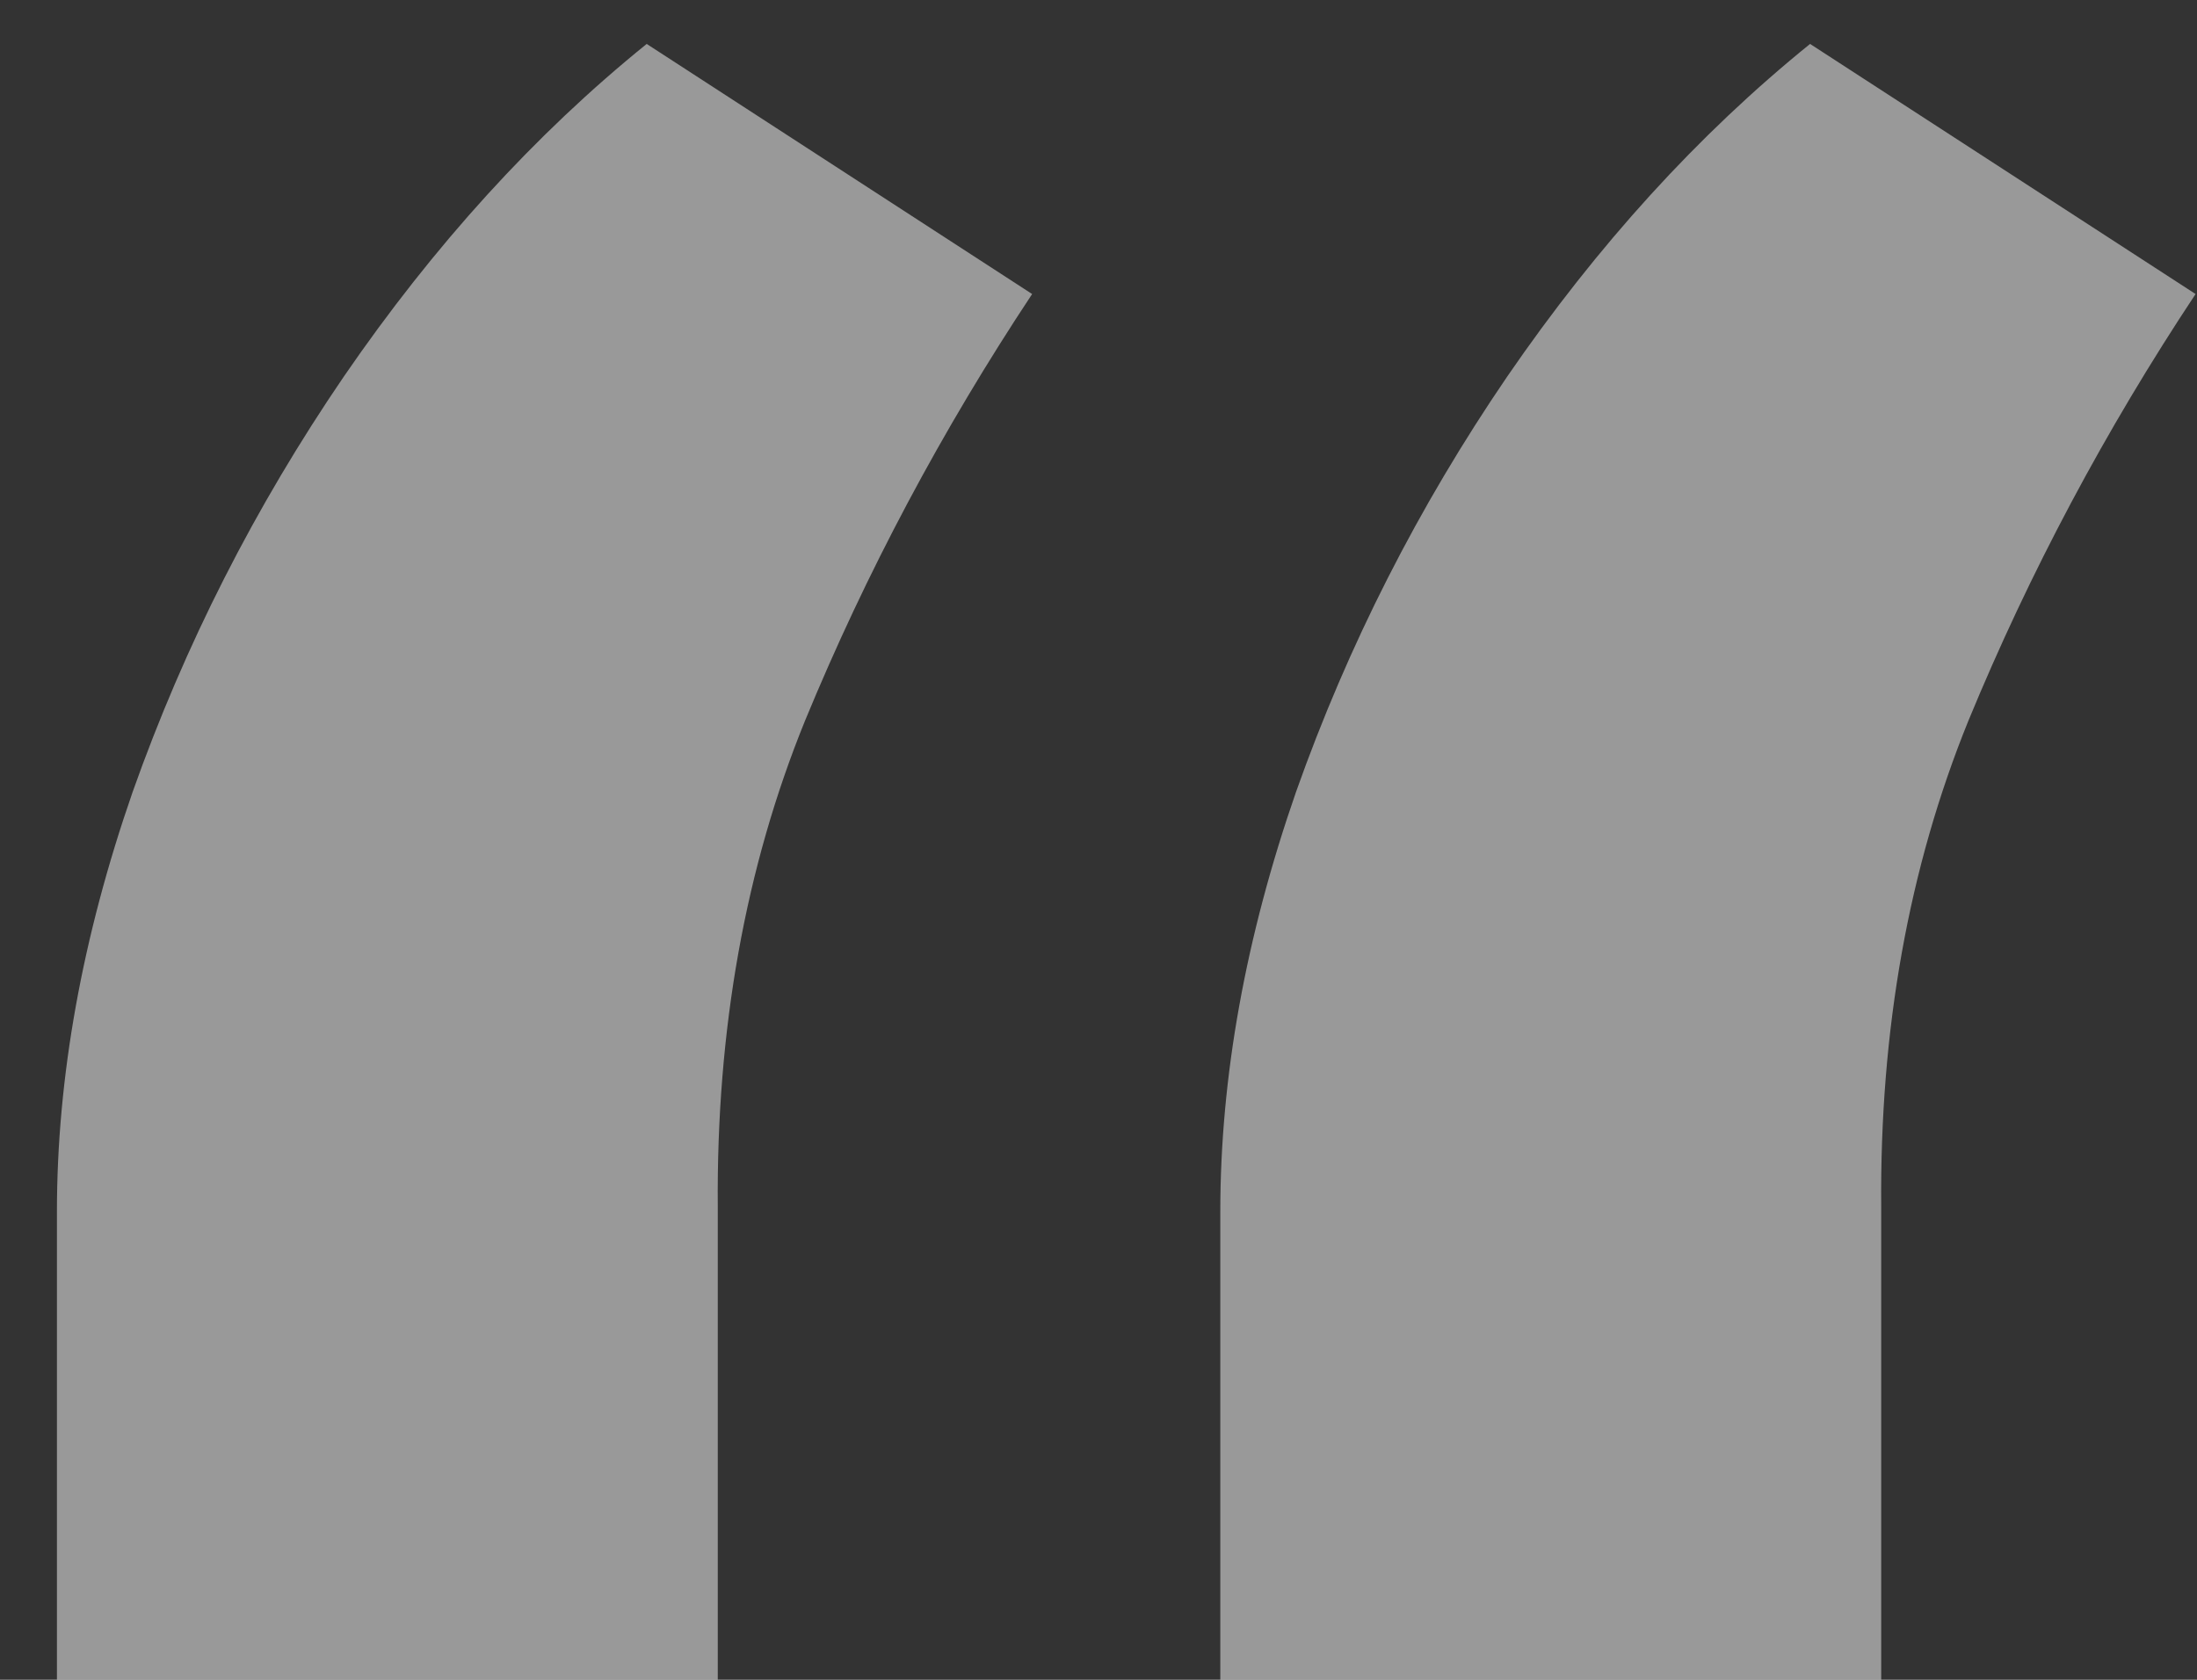 <?xml version="1.0" encoding="UTF-8"?> <svg xmlns="http://www.w3.org/2000/svg" width="34" height="26" viewBox="0 0 34 26" fill="none"><rect x="0" y="0" width="34" height="26" fill="#333333" stroke="none"/><path d="M0.881 26V18.756C0.881 16.672 1.272 14.506 2.053 12.257C2.858 9.984 3.947 7.842 5.32 5.83C6.717 3.794 8.279 2.077 10.008 0.68L15.973 4.551C14.577 6.658 13.405 8.86 12.458 11.156C11.534 13.429 11.085 15.938 11.108 18.685V26H0.881ZM18.885 26V18.756C18.885 16.672 19.276 14.506 20.057 12.257C20.862 9.984 21.951 7.842 23.324 5.83C24.721 3.794 26.284 2.077 28.012 0.68L33.978 4.551C32.581 6.658 31.409 8.86 30.462 11.156C29.539 13.429 29.089 15.938 29.113 18.685V26H18.885Z" fill="white" fill-opacity="0.5"></path></svg> 